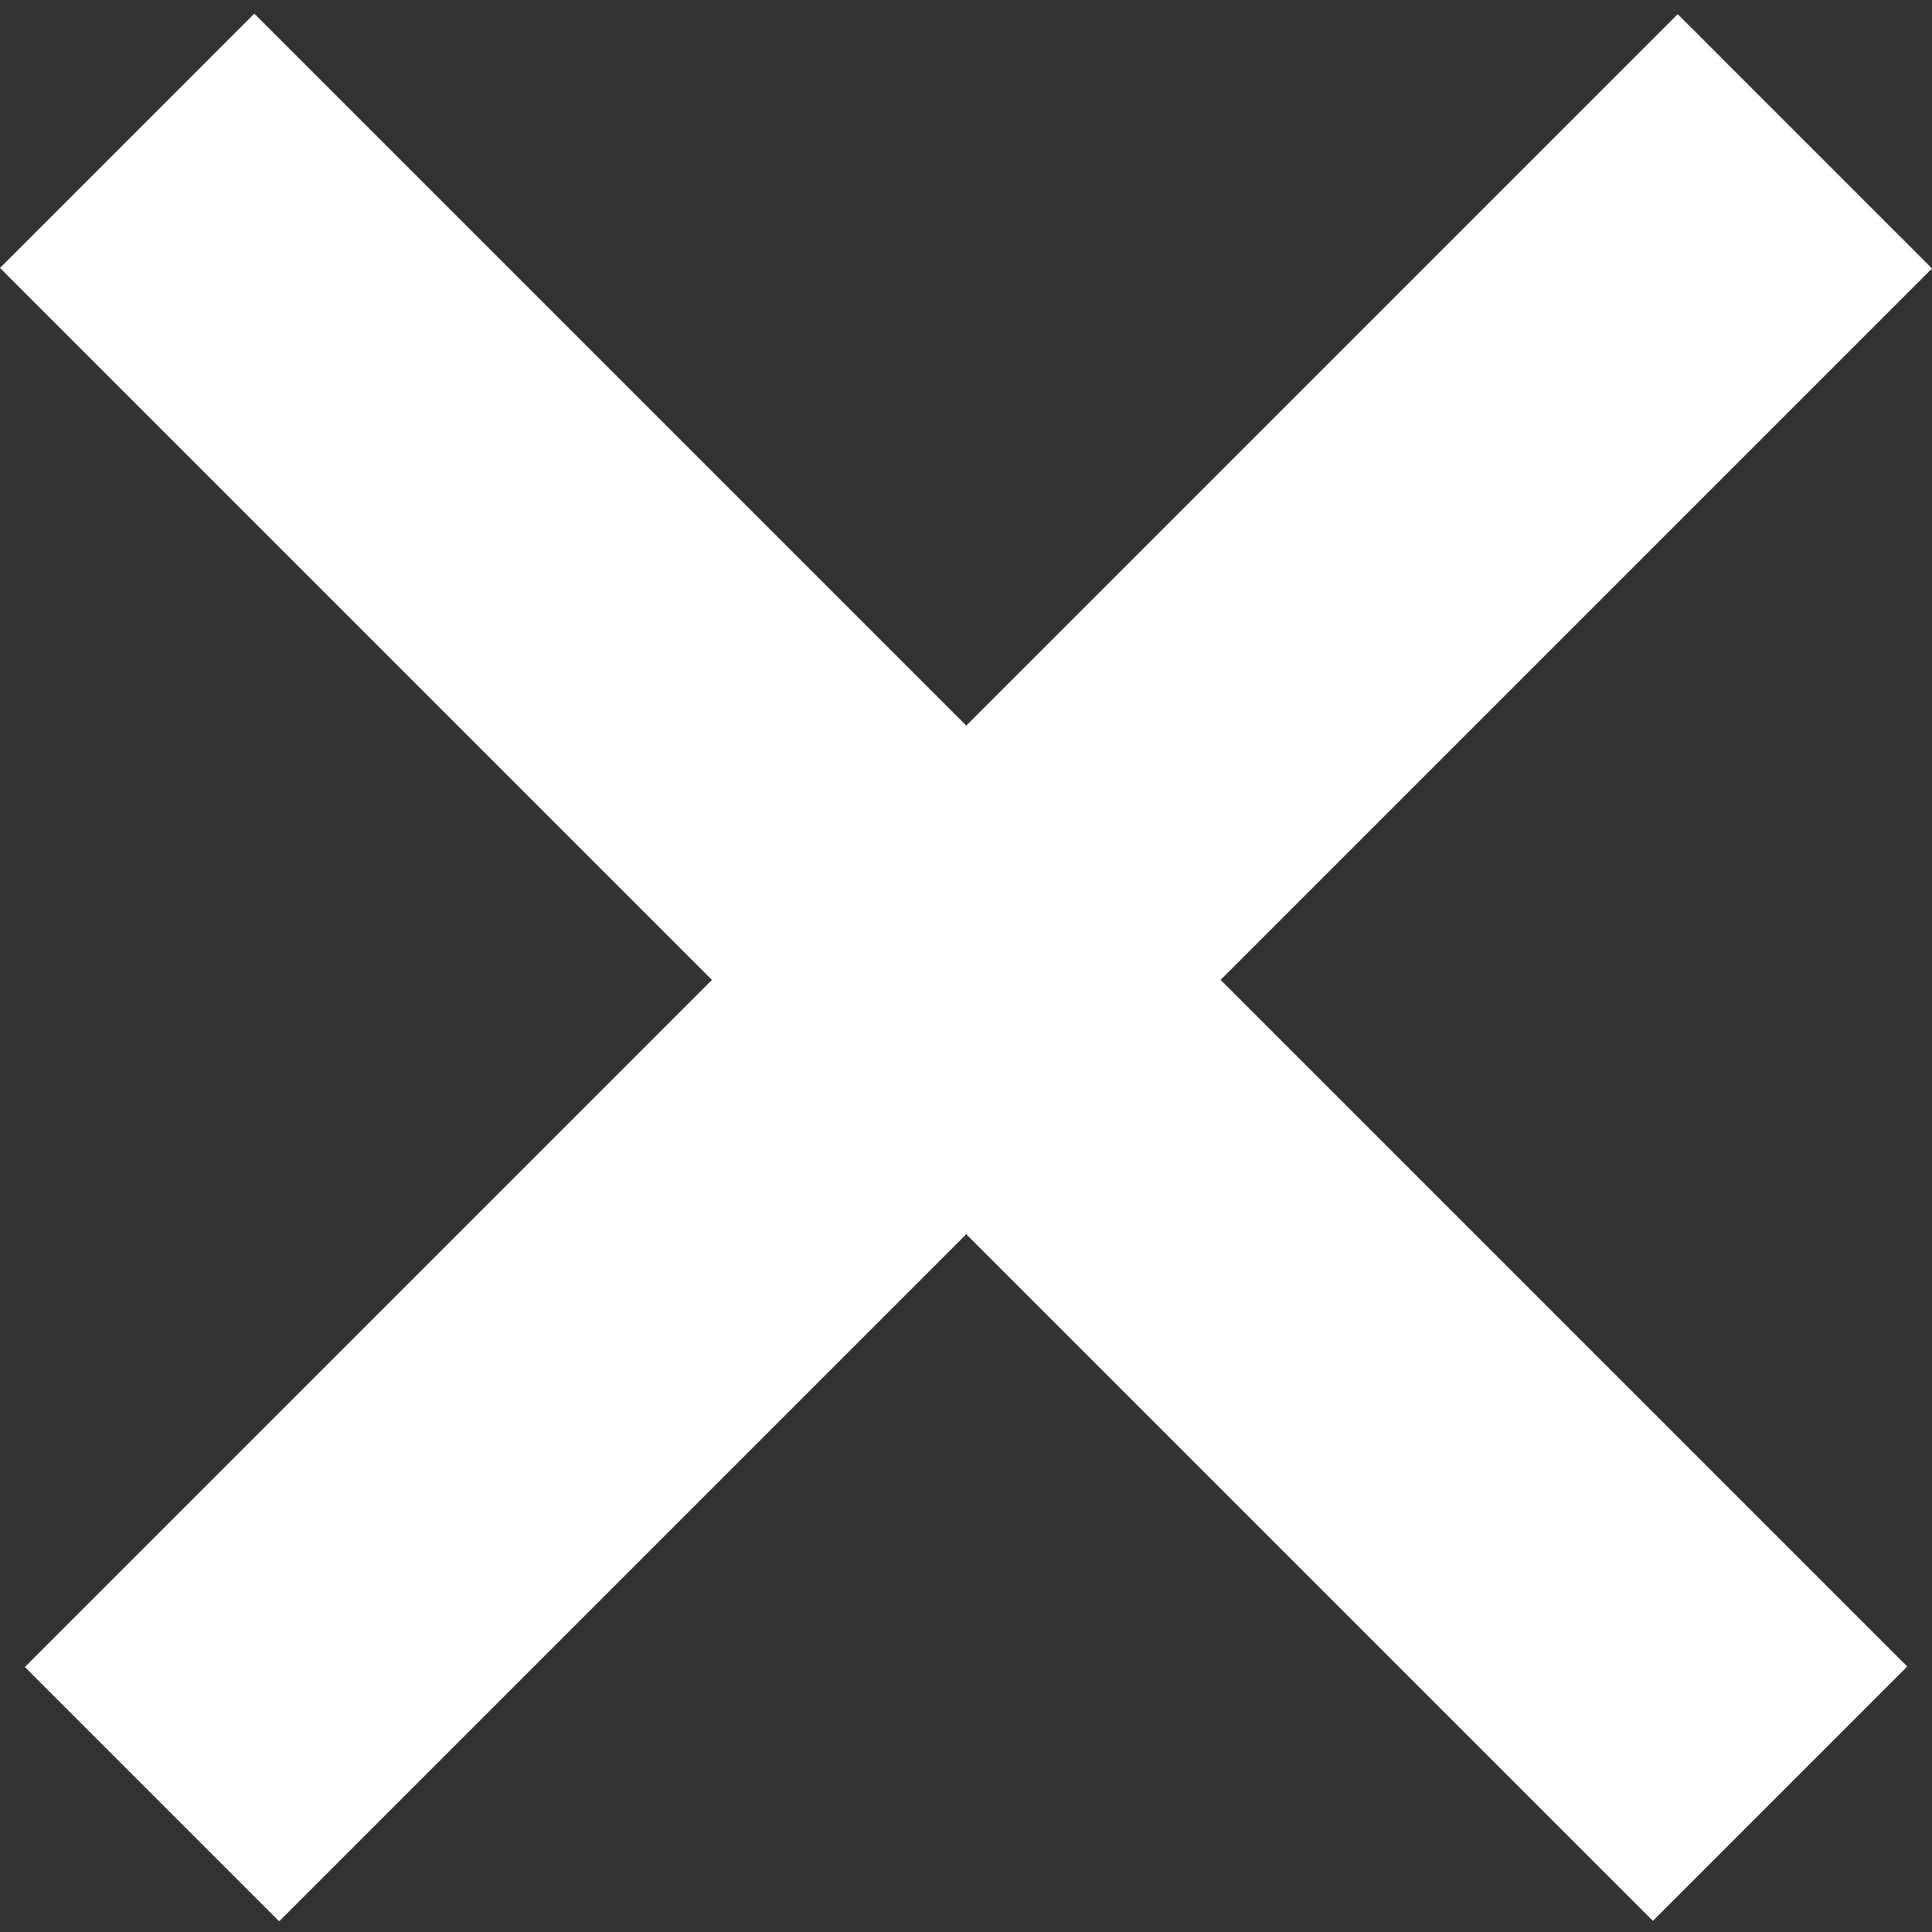 <?xml version="1.0" encoding="UTF-8"?> <svg xmlns="http://www.w3.org/2000/svg" width="137" height="137" viewBox="0 0 137 137" fill="none"><rect x="0" y="0" width="137" height="137" fill="#333333" stroke="none"/> <path d="M10.777 127.227L127.984 10.02M9.016 9.984L126.224 127.191" stroke="white" stroke-width="25.501"></path> </svg> 